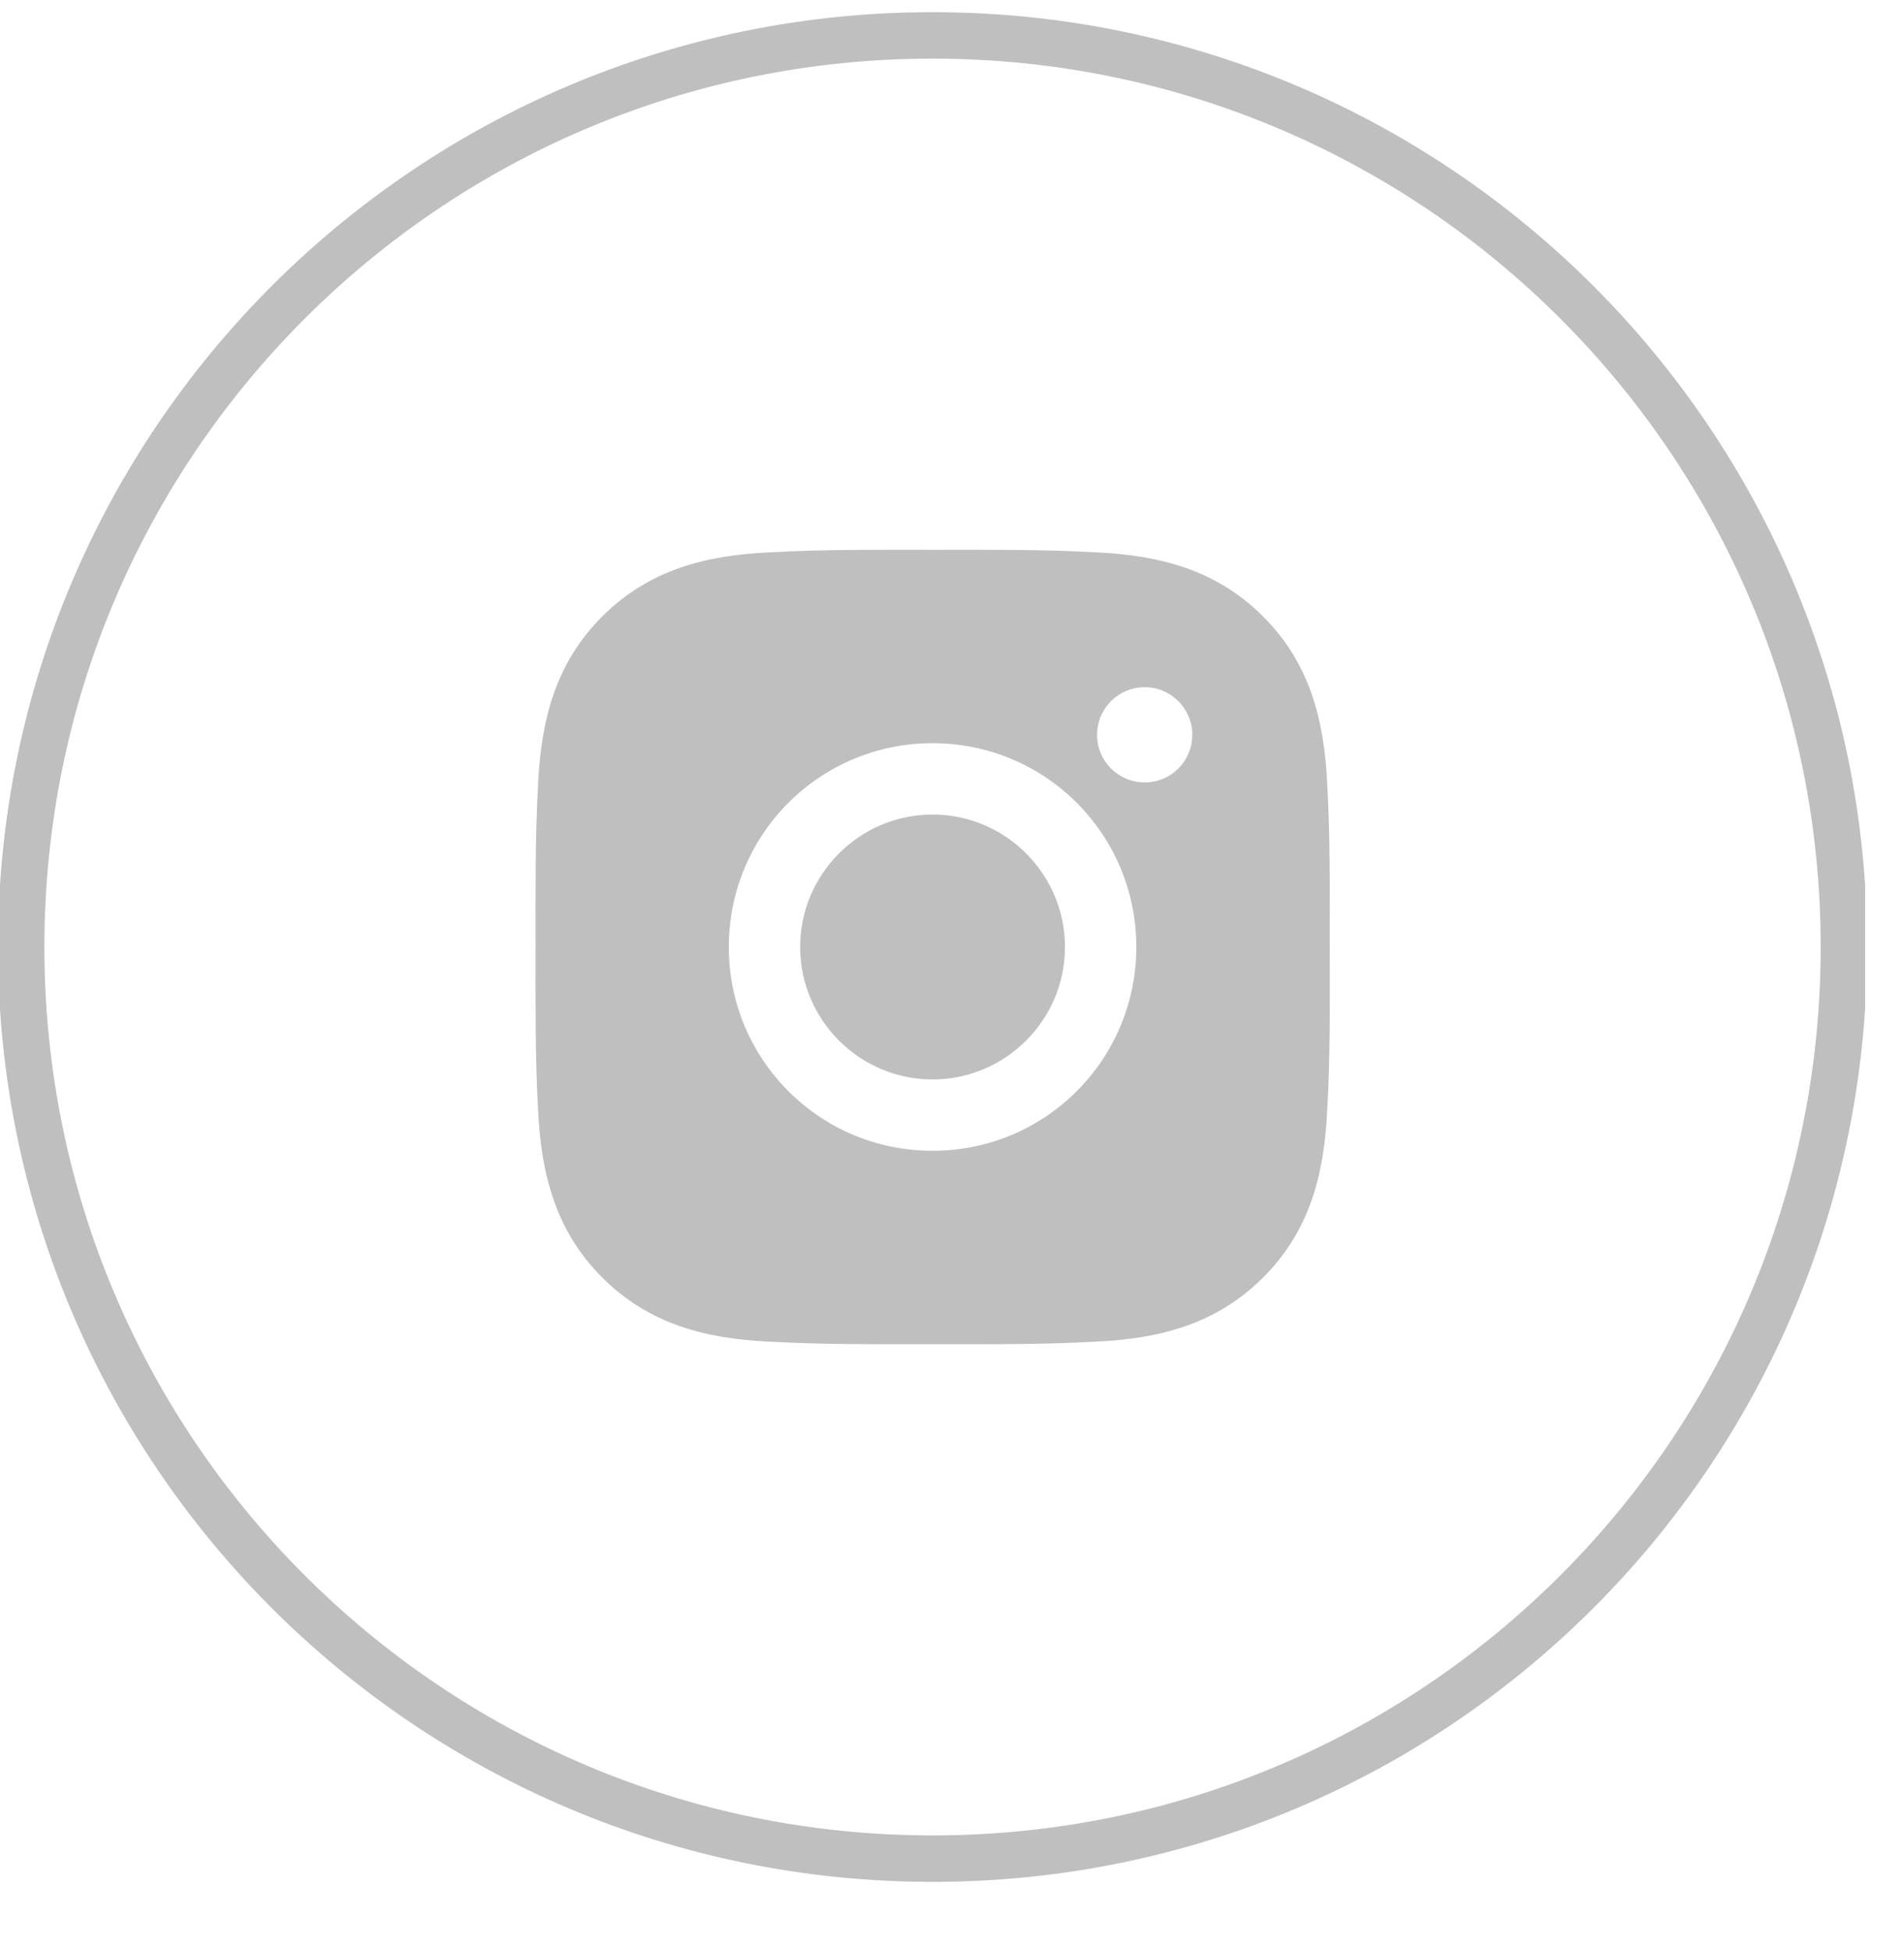 <?xml version="1.0" encoding="UTF-8"?> <svg xmlns="http://www.w3.org/2000/svg" width="41" height="42" viewBox="0 0 41 42" fill="none"> <g clip-path="url(#clip0_179_443)"> <path d="M39.706 20.387C39.706 9.548 30.92 0.762 20.081 0.762C9.243 0.762 0.456 9.548 0.456 20.387C0.456 31.225 9.243 40.012 20.081 40.012C30.92 40.012 39.706 31.225 39.706 20.387Z" stroke="#BFBFBF"></path> <path d="M20.081 17.535C18.511 17.535 17.23 18.816 17.23 20.387C17.23 21.957 18.511 23.238 20.081 23.238C21.652 23.238 22.933 21.957 22.933 20.387C22.933 18.816 21.652 17.535 20.081 17.535ZM28.635 20.387C28.635 19.206 28.645 18.035 28.579 16.857C28.513 15.488 28.2 14.272 27.199 13.271C26.196 12.268 24.983 11.957 23.613 11.891C22.433 11.825 21.262 11.836 20.084 11.836C18.903 11.836 17.733 11.825 16.554 11.891C15.184 11.957 13.969 12.27 12.968 13.271C11.965 14.274 11.655 15.488 11.588 16.857C11.522 18.038 11.533 19.208 11.533 20.387C11.533 21.565 11.522 22.738 11.588 23.917C11.655 25.286 11.967 26.501 12.968 27.502C13.972 28.505 15.184 28.816 16.554 28.882C17.735 28.948 18.905 28.938 20.084 28.938C21.265 28.938 22.435 28.948 23.613 28.882C24.983 28.816 26.198 28.503 27.199 27.502C28.203 26.499 28.513 25.286 28.579 23.917C28.647 22.738 28.635 21.567 28.635 20.387ZM20.081 24.774C17.653 24.774 15.694 22.815 15.694 20.387C15.694 17.958 17.653 15.999 20.081 15.999C22.51 15.999 24.469 17.958 24.469 20.387C24.469 22.815 22.51 24.774 20.081 24.774ZM24.649 16.844C24.082 16.844 23.624 16.386 23.624 15.819C23.624 15.252 24.082 14.794 24.649 14.794C25.216 14.794 25.674 15.252 25.674 15.819C25.674 15.954 25.648 16.087 25.596 16.211C25.545 16.336 25.469 16.449 25.374 16.544C25.279 16.639 25.166 16.715 25.041 16.766C24.917 16.818 24.784 16.844 24.649 16.844Z" fill="#BFBFBF"></path> </g> <defs> <clipPath id="clip0_179_443"> <rect width="40.163" height="41.076" fill="#BFBFBF"></rect> </clipPath> </defs> </svg> 